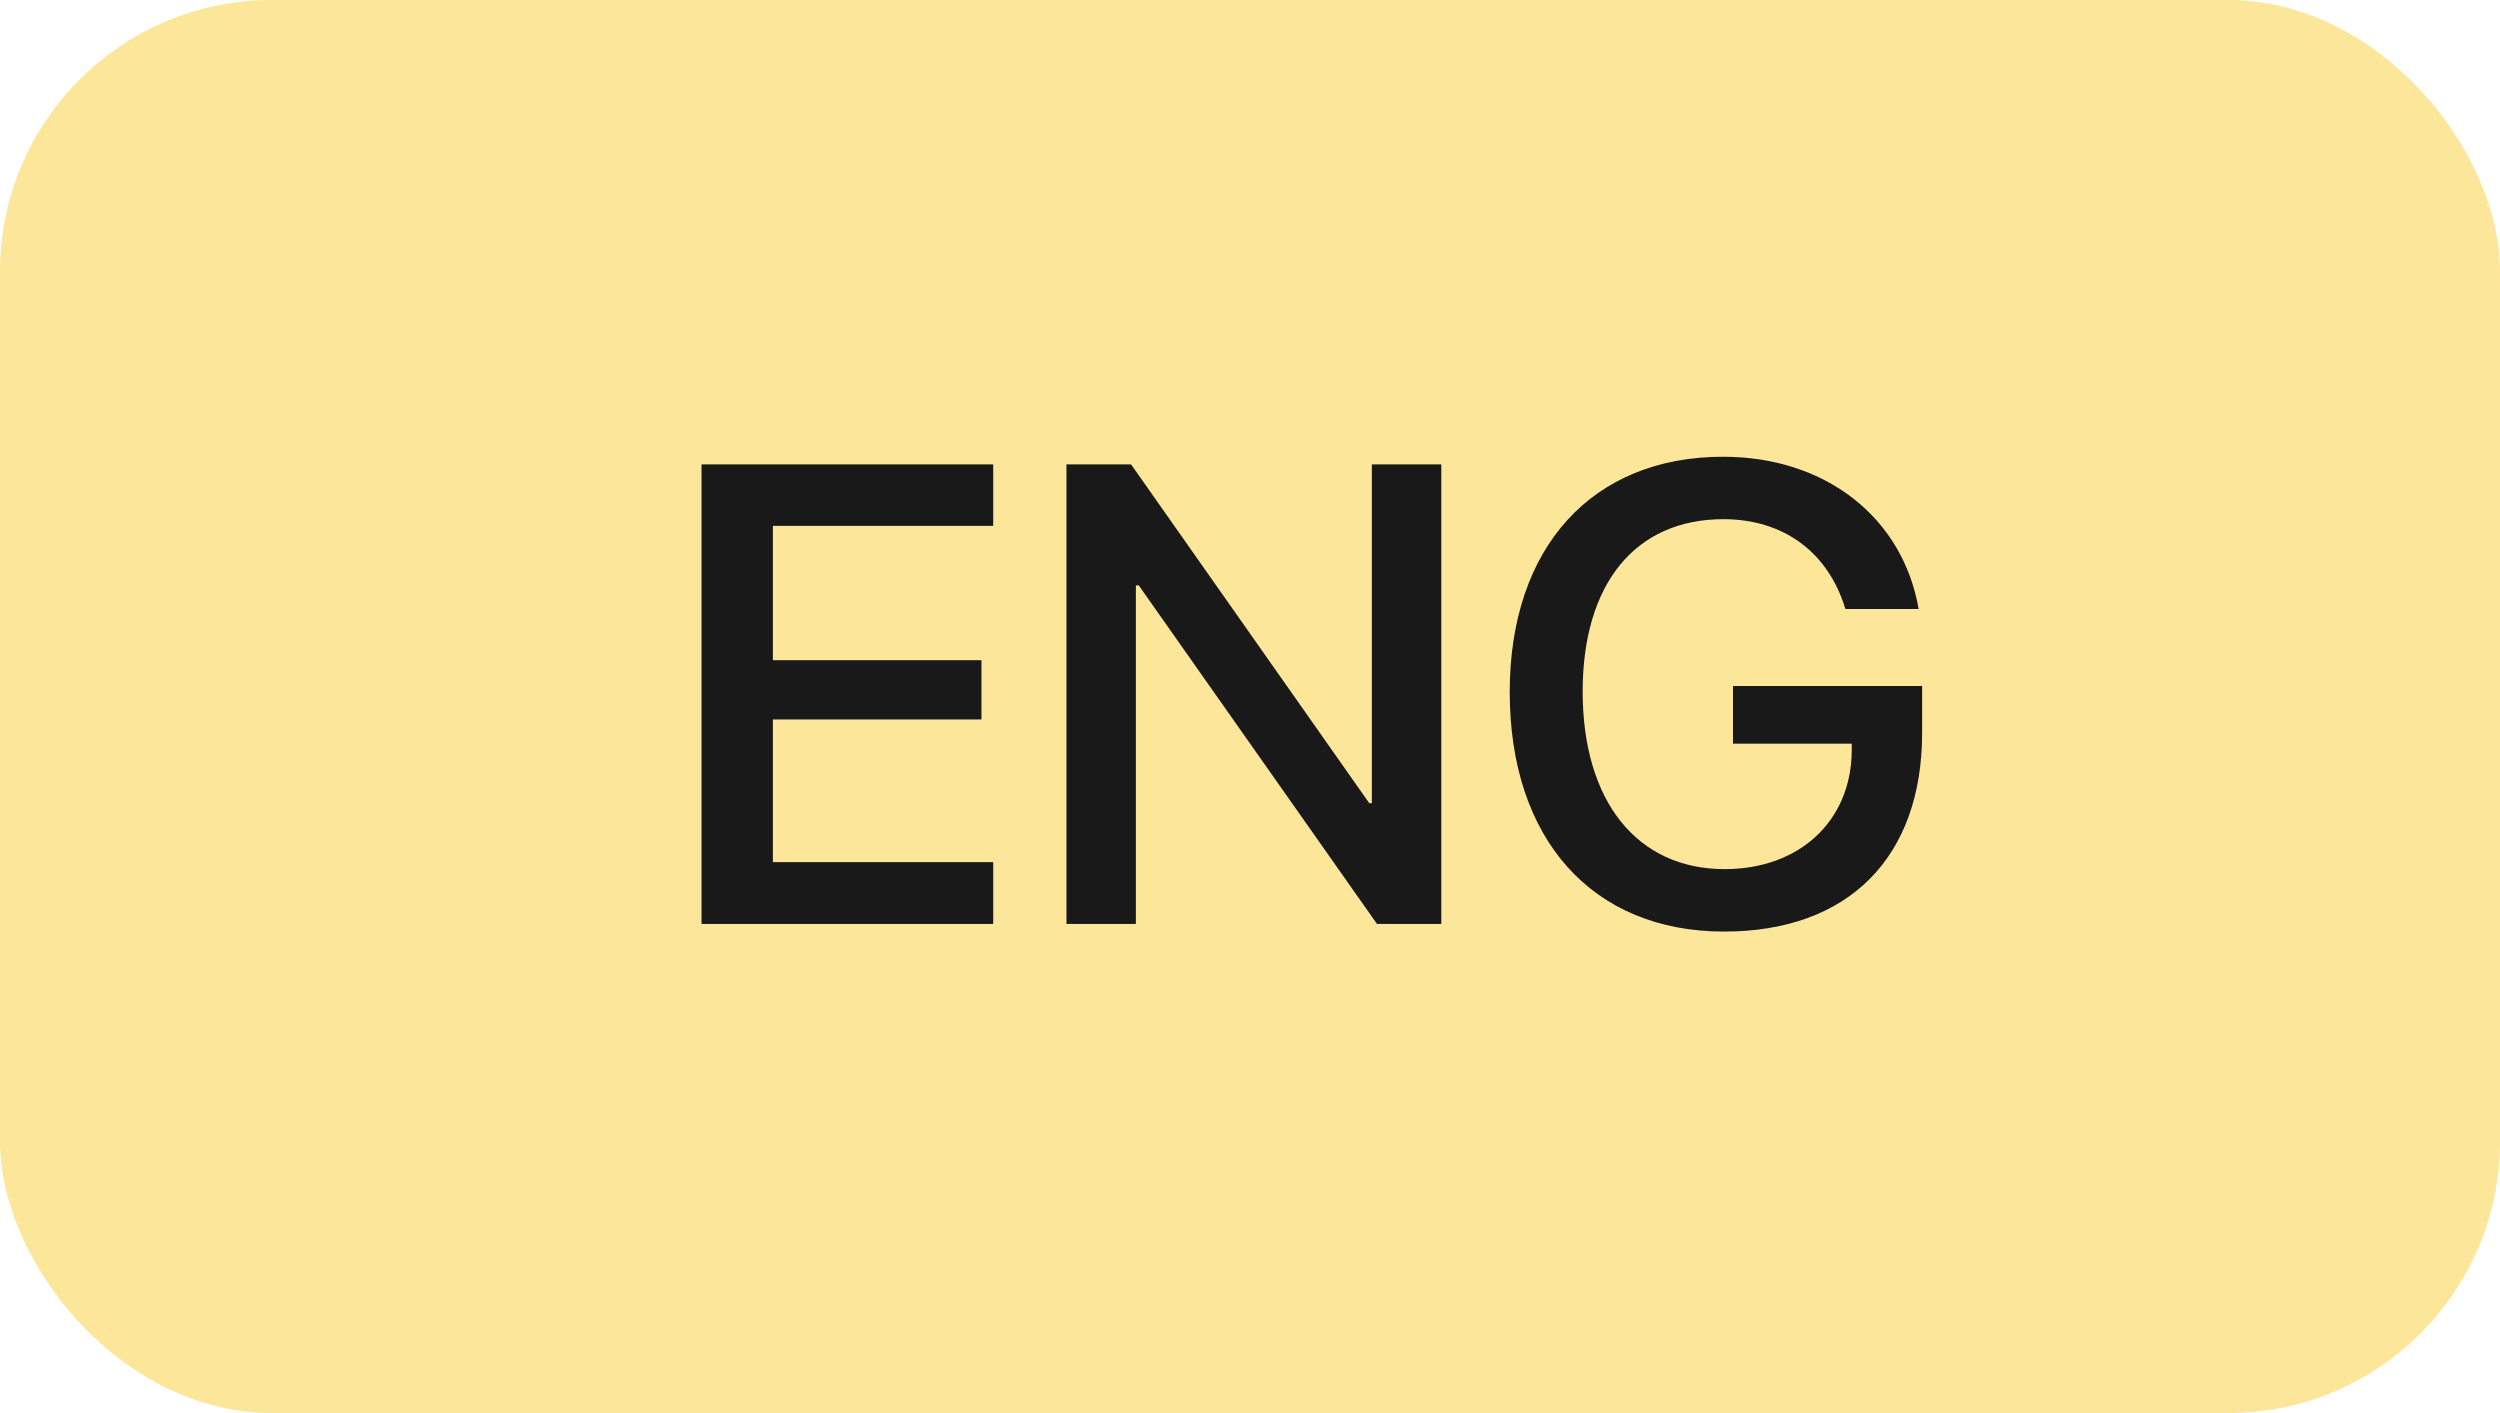 <?xml version="1.0" encoding="UTF-8"?> <svg xmlns="http://www.w3.org/2000/svg" width="46" height="26" viewBox="0 0 46 26" fill="none"> <rect width="46" height="26" rx="5" fill="#FCE699"></rect> <path d="M18.275 15.863H14.221V13.238H18.059V12.148H14.221V9.676H18.275V8.545H12.908V17H18.275V15.863ZM20.9 17V10.771H20.953L25.336 17H26.52V8.545H25.242V14.779H25.195L20.812 8.545H19.623V17H20.9ZM35.367 13.484V12.623H31.887V13.684H34.072V13.83C34.055 15.113 33.105 15.992 31.734 15.992C30.123 15.992 29.121 14.744 29.121 12.723C29.121 10.736 30.094 9.553 31.711 9.553C32.812 9.553 33.639 10.156 33.955 11.205H35.303C35.01 9.518 33.586 8.404 31.705 8.404C29.297 8.404 27.779 10.068 27.779 12.734C27.779 15.447 29.303 17.141 31.723 17.141C34.014 17.141 35.367 15.775 35.367 13.484Z" fill="#191919"></path> </svg> 